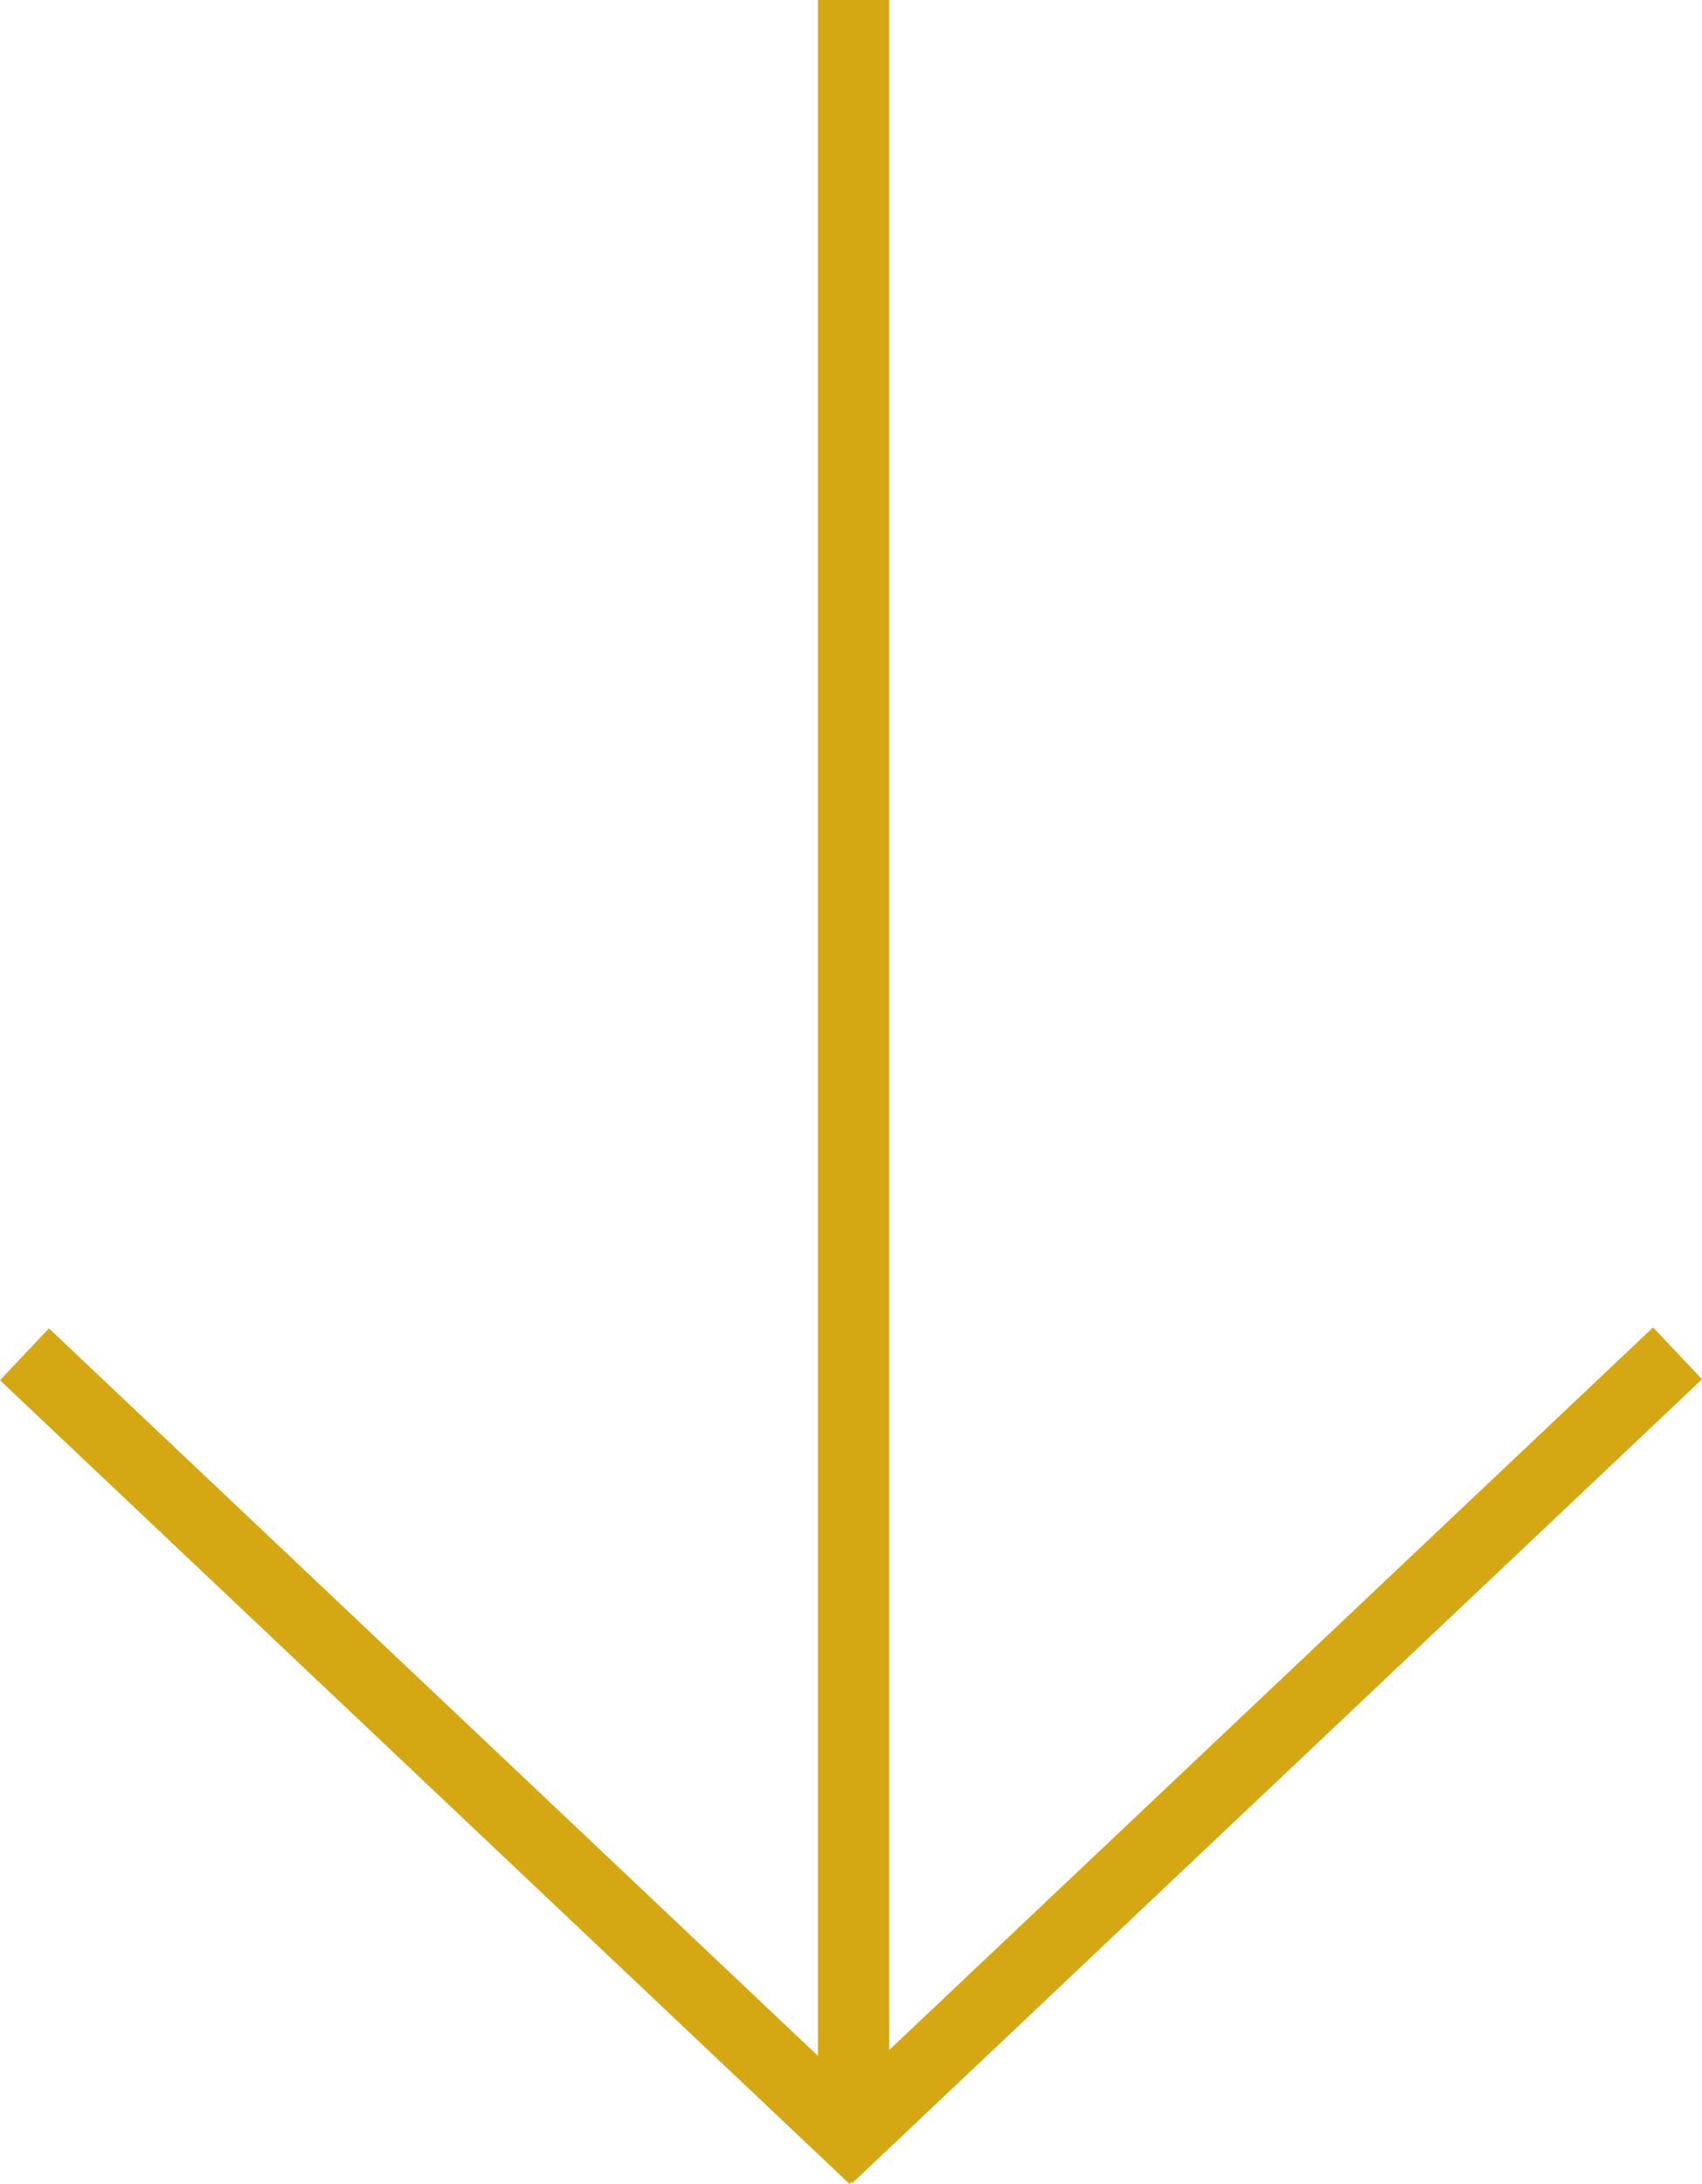 <?xml version="1.0" encoding="utf-8"?>
<!-- Generator: Adobe Illustrator 16.0.0, SVG Export Plug-In . SVG Version: 6.00 Build 0)  -->
<!DOCTYPE svg PUBLIC "-//W3C//DTD SVG 1.1//EN" "http://www.w3.org/Graphics/SVG/1.1/DTD/svg11.dtd">
<svg version="1.1" id="Capa_1" xmlns="http://www.w3.org/2000/svg" xmlns:xlink="http://www.w3.org/1999/xlink" x="0px" y="0px"
	 width="260.285px" height="333.996px" viewBox="0 0 260.285 333.996" enable-background="new 0 0 260.285 333.996"
	 xml:space="preserve">
<polygon fill="#D5A813" points="0,211.081 129.928,333.996 130.213,333.694 130.357,333.848 260.285,210.933 252.804,202.997 
	135.994,313.501 135.994,0 125.088,0 125.088,314.402 7.482,203.146 "/>
</svg>
